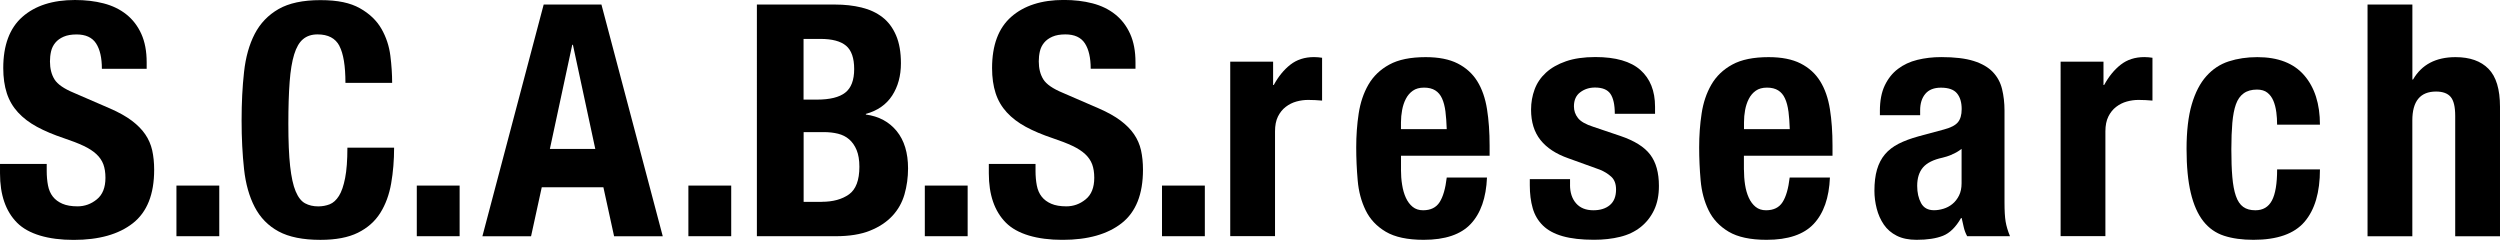 <?xml version="1.0" encoding="UTF-8"?>
<svg id="Layer_2" data-name="Layer 2" xmlns="http://www.w3.org/2000/svg" viewBox="0 0 560.95 53.81">
  <defs>
    <style>
      .cls-1 {
        stroke-width: 0px;
      }
    </style>
  </defs>
  <g id="Layer_1-2" data-name="Layer 1">
    <g>
      <path class="cls-1" d="m285.66,13.83v5.24h.15c1.02-1.89,2.26-3.41,3.71-4.55,1.46-1.14,3.23-1.71,5.31-1.71.29,0,.59.01.91.04.31.03.62.06.91.11v9.61c-.54-.05-1.06-.08-1.57-.11-.51-.02-1.03-.04-1.57-.04-.87,0-1.75.12-2.62.36-.87.24-1.67.64-2.4,1.2-.73.56-1.31,1.29-1.75,2.18-.44.9-.65,2-.65,3.31v23.52h-10.05V13.83h9.61Z"/>
      <path class="cls-1" d="m314.35,38.08c0,1.17.08,2.29.26,3.39.17,1.09.45,2.06.84,2.91.39.85.9,1.53,1.53,2.04.63.51,1.41.76,2.33.76,1.7,0,2.94-.61,3.71-1.82.78-1.21,1.31-3.06,1.6-5.53h9.03c-.19,4.56-1.41,8.03-3.64,10.41-2.23,2.38-5.75,3.57-10.56,3.57-3.64,0-6.48-.61-8.52-1.82-2.04-1.21-3.54-2.81-4.51-4.81-.97-1.99-1.57-4.22-1.78-6.7-.22-2.48-.33-4.95-.33-7.43,0-2.62.18-5.14.55-7.57s1.09-4.59,2.18-6.48,2.66-3.4,4.7-4.51c2.04-1.12,4.76-1.67,8.16-1.67,2.91,0,5.3.47,7.17,1.42,1.87.95,3.34,2.28,4.41,4,1.07,1.72,1.79,3.81,2.18,6.26.39,2.45.58,5.18.58,8.19v2.26h-19.88v3.13Zm9.98-13.07c-.15-1.14-.4-2.11-.76-2.91-.36-.8-.87-1.41-1.53-1.82-.65-.41-1.49-.62-2.51-.62s-1.86.23-2.51.69c-.66.46-1.18,1.07-1.57,1.82-.39.75-.67,1.59-.84,2.51-.17.92-.26,1.85-.26,2.77v1.53h10.27c-.05-1.5-.15-2.83-.29-3.97Z"/>
      <path class="cls-1" d="m352.28,41.5c0,1.7.45,3.07,1.35,4.11.9,1.04,2.2,1.57,3.89,1.57,1.55,0,2.79-.39,3.71-1.17.92-.78,1.38-1.94,1.38-3.49,0-1.26-.36-2.22-1.09-2.88s-1.58-1.18-2.55-1.57l-7.06-2.55c-2.77-.97-4.86-2.34-6.26-4.11-1.41-1.77-2.11-4.04-2.11-6.81,0-1.6.27-3.12.8-4.55.53-1.43,1.38-2.68,2.55-3.75,1.17-1.07,2.66-1.92,4.48-2.55,1.82-.63,4.02-.95,6.59-.95,4.56,0,7.94.97,10.12,2.91,2.18,1.94,3.28,4.68,3.28,8.23v1.6h-9.03c0-2.04-.33-3.53-.98-4.48-.65-.95-1.81-1.42-3.46-1.42-1.26,0-2.37.35-3.31,1.06-.95.7-1.42,1.76-1.42,3.17,0,.97.3,1.85.91,2.62.61.78,1.76,1.43,3.46,1.97l6.04,2.04c3.16,1.07,5.39,2.46,6.7,4.19,1.31,1.72,1.96,4.07,1.96,7.03,0,2.09-.36,3.89-1.09,5.42-.73,1.53-1.74,2.8-3.02,3.82-1.29,1.02-2.82,1.75-4.59,2.18-1.77.44-3.73.66-5.86.66-2.82,0-5.16-.27-7.03-.8-1.87-.53-3.35-1.33-4.44-2.4-1.09-1.07-1.86-2.37-2.29-3.89-.44-1.53-.65-3.24-.65-5.13v-1.38h9.03v1.31Z"/>
      <path class="cls-1" d="m391.31,38.08c0,1.17.08,2.29.25,3.39.17,1.09.45,2.06.84,2.91.39.85.9,1.53,1.53,2.04.63.51,1.41.76,2.33.76,1.7,0,2.94-.61,3.71-1.82.78-1.21,1.31-3.06,1.6-5.53h9.03c-.19,4.56-1.41,8.03-3.64,10.41-2.23,2.38-5.75,3.57-10.56,3.57-3.64,0-6.48-.61-8.52-1.82s-3.54-2.81-4.51-4.81c-.97-1.99-1.56-4.22-1.78-6.7s-.33-4.95-.33-7.43c0-2.62.18-5.14.55-7.57.36-2.43,1.09-4.59,2.18-6.48s2.66-3.4,4.7-4.51c2.04-1.12,4.76-1.67,8.16-1.67,2.91,0,5.3.47,7.17,1.42,1.87.95,3.34,2.28,4.4,4,1.07,1.72,1.79,3.81,2.18,6.26.39,2.45.58,5.18.58,8.19v2.26h-19.88v3.13Zm9.98-13.07c-.15-1.14-.4-2.11-.77-2.91-.36-.8-.87-1.41-1.53-1.82-.66-.41-1.49-.62-2.51-.62s-1.86.23-2.51.69c-.65.46-1.18,1.07-1.56,1.82-.39.75-.67,1.59-.84,2.51-.17.92-.25,1.85-.25,2.77v1.53h10.27c-.05-1.5-.15-2.83-.29-3.97Z"/>
      <path class="cls-1" d="m421.81,24.9c0-2.28.36-4.19,1.09-5.72.73-1.53,1.71-2.77,2.95-3.71s2.69-1.63,4.37-2.04c1.67-.41,3.46-.62,5.35-.62,3.01,0,5.44.29,7.28.87,1.84.58,3.28,1.41,4.3,2.48,1.02,1.07,1.71,2.34,2.07,3.82.36,1.48.55,3.09.55,4.84v20.6c0,1.84.08,3.28.25,4.3s.5,2.11.98,3.28h-9.61c-.34-.63-.6-1.3-.76-2-.17-.7-.33-1.39-.47-2.07h-.15c-1.17,2.04-2.51,3.36-4.04,3.97-1.53.61-3.51.91-5.93.91-1.75,0-3.23-.3-4.44-.91-1.21-.61-2.18-1.44-2.91-2.51-.73-1.07-1.26-2.27-1.6-3.6-.34-1.33-.51-2.66-.51-3.97,0-1.84.19-3.43.58-4.77.39-1.33.98-2.47,1.78-3.42.8-.95,1.82-1.73,3.06-2.37,1.24-.63,2.73-1.19,4.48-1.67l5.68-1.53c1.5-.39,2.55-.92,3.13-1.6.58-.68.87-1.67.87-2.99,0-1.5-.35-2.68-1.06-3.53-.7-.85-1.91-1.27-3.6-1.27-1.55,0-2.72.46-3.49,1.38-.78.92-1.17,2.16-1.17,3.71v1.09h-9.03v-.95Zm16.16,9.79c-.78.32-1.48.55-2.11.69-2.04.44-3.5,1.17-4.37,2.18s-1.31,2.4-1.31,4.15c0,1.5.29,2.79.87,3.86.58,1.07,1.55,1.6,2.91,1.6.68,0,1.38-.11,2.11-.33.73-.22,1.4-.57,2-1.06.61-.49,1.1-1.12,1.49-1.89s.58-1.7.58-2.77v-7.72c-.68.54-1.41.96-2.18,1.27Z"/>
      <path class="cls-1" d="m471.98,13.83v5.24h.15c1.02-1.89,2.26-3.41,3.71-4.55,1.46-1.14,3.23-1.71,5.31-1.71.29,0,.59.01.91.04.32.03.62.06.91.11v9.61c-.53-.05-1.05-.08-1.56-.11-.51-.02-1.03-.04-1.57-.04-.87,0-1.75.12-2.62.36-.87.24-1.67.64-2.4,1.2-.73.56-1.31,1.29-1.75,2.18-.44.9-.66,2-.66,3.31v23.52h-10.05V13.83h9.61Z"/>
      <path class="cls-1" d="m510.75,25.12c-.12-.92-.34-1.76-.65-2.51-.32-.75-.76-1.36-1.35-1.82-.58-.46-1.36-.69-2.33-.69-1.21,0-2.21.28-2.98.84-.78.56-1.36,1.38-1.75,2.48-.39,1.09-.65,2.48-.8,4.15-.14,1.67-.22,3.65-.22,5.93,0,2.43.07,4.5.22,6.22.15,1.72.41,3.14.8,4.26.39,1.12.93,1.93,1.64,2.44.7.51,1.61.76,2.73.76,1.7,0,2.94-.73,3.71-2.18.78-1.46,1.17-3.79,1.17-6.99h9.61c0,5.15-1.15,9.06-3.46,11.76s-6.13,4.04-11.47,4.04c-2.52,0-4.72-.3-6.59-.91-1.87-.61-3.42-1.7-4.66-3.28-1.24-1.58-2.17-3.69-2.8-6.33-.63-2.64-.95-5.93-.95-9.87s.39-7.37,1.17-10.01c.78-2.65,1.87-4.76,3.28-6.33,1.41-1.58,3.08-2.68,5.02-3.31,1.94-.63,4.08-.95,6.41-.95,4.66,0,8.17,1.36,10.52,4.08,2.35,2.72,3.53,6.41,3.53,11.07h-9.61c0-.97-.06-1.92-.18-2.84Z"/>
      <path class="cls-1" d="m541.29,1.02v16.82h.15c1.94-3.35,5.12-5.02,9.54-5.02,3.2,0,5.67.87,7.39,2.62,1.72,1.75,2.58,4.59,2.58,8.52v29.05h-10.05v-27.01c0-2.04-.34-3.46-1.02-4.26s-1.77-1.2-3.28-1.2c-3.54,0-5.32,2.16-5.32,6.48v25.99h-10.05V1.02h10.05Z"/>
    </g>
    <path class="cls-1" d="m10.48,38.3c0,1.21.1,2.32.29,3.31.19,1,.56,1.83,1.09,2.51.53.68,1.25,1.21,2.15,1.6.9.39,2.03.58,3.39.58,1.6,0,3.05-.52,4.33-1.57,1.29-1.04,1.93-2.66,1.93-4.84,0-1.17-.16-2.17-.47-3.02-.32-.85-.84-1.61-1.57-2.29-.73-.68-1.69-1.3-2.88-1.86-1.19-.56-2.66-1.13-4.4-1.71-2.33-.78-4.34-1.63-6.04-2.55-1.7-.92-3.12-2-4.26-3.24-1.14-1.24-1.98-2.67-2.51-4.3-.53-1.63-.8-3.51-.8-5.64C.73,10.15,2.16,6.31,5.02,3.79,7.89,1.26,11.82,0,16.82,0c2.33,0,4.48.25,6.44.76s3.66,1.33,5.1,2.48c1.43,1.14,2.55,2.6,3.35,4.37.8,1.77,1.2,3.9,1.2,6.37v1.46h-10.05c0-2.48-.44-4.38-1.31-5.71-.87-1.33-2.33-2-4.37-2-1.17,0-2.14.17-2.91.51-.78.34-1.4.79-1.86,1.35-.46.56-.78,1.2-.95,1.93-.17.73-.25,1.48-.25,2.26,0,1.6.34,2.95,1.02,4.04.68,1.09,2.14,2.1,4.37,3.02l8.08,3.5c1.99.87,3.62,1.78,4.88,2.73,1.26.95,2.27,1.96,3.02,3.06.75,1.09,1.27,2.29,1.57,3.6.29,1.31.44,2.77.44,4.37,0,5.49-1.59,9.48-4.77,11.98-3.18,2.5-7.61,3.75-13.29,3.75s-10.16-1.29-12.71-3.86-3.82-6.26-3.82-11.07v-2.11h10.48v1.53Z"/>
    <path class="cls-1" d="m232.35,38.3c0,1.21.1,2.32.29,3.31.19,1,.56,1.83,1.09,2.51.53.68,1.25,1.21,2.15,1.6.9.39,2.03.58,3.39.58,1.6,0,3.05-.52,4.33-1.57,1.29-1.04,1.93-2.66,1.93-4.84,0-1.17-.16-2.17-.47-3.02-.32-.85-.84-1.61-1.57-2.29-.73-.68-1.69-1.3-2.88-1.86-1.19-.56-2.66-1.13-4.4-1.71-2.33-.78-4.34-1.63-6.04-2.55-1.7-.92-3.12-2-4.26-3.24-1.14-1.24-1.98-2.67-2.51-4.3-.53-1.63-.8-3.51-.8-5.64,0-5.14,1.43-8.98,4.3-11.5,2.86-2.52,6.8-3.79,11.79-3.79,2.33,0,4.48.25,6.44.76s3.66,1.33,5.1,2.48c1.43,1.14,2.55,2.6,3.35,4.37.8,1.77,1.2,3.9,1.2,6.37v1.46h-10.05c0-2.48-.44-4.38-1.31-5.71-.87-1.33-2.33-2-4.37-2-1.17,0-2.14.17-2.91.51-.78.34-1.4.79-1.86,1.35-.46.56-.78,1.2-.95,1.93-.17.73-.25,1.48-.25,2.26,0,1.6.34,2.95,1.02,4.04.68,1.09,2.14,2.1,4.37,3.02l8.08,3.5c1.99.87,3.62,1.78,4.88,2.73,1.26.95,2.27,1.96,3.02,3.06.75,1.09,1.27,2.29,1.57,3.6.29,1.31.44,2.77.44,4.37,0,5.49-1.59,9.48-4.77,11.98-3.18,2.5-7.61,3.75-13.29,3.75s-10.16-1.29-12.71-3.86-3.82-6.26-3.82-11.07v-2.11h10.48v1.53Z"/>
    <path class="cls-1" d="m49.2,53h-9.61v-11.36h9.61v11.36Z"/>
    <path class="cls-1" d="m76.16,10.3c-.9-1.72-2.54-2.58-4.91-2.58-1.31,0-2.39.35-3.24,1.06-.85.7-1.52,1.85-2,3.42-.49,1.58-.83,3.64-1.02,6.19-.19,2.55-.29,5.67-.29,9.36,0,3.93.13,7.11.4,9.54.27,2.43.68,4.31,1.24,5.64.56,1.33,1.26,2.23,2.11,2.69.85.46,1.83.69,2.95.69.92,0,1.78-.16,2.58-.47.8-.32,1.49-.95,2.08-1.89s1.04-2.28,1.38-4c.34-1.72.51-3.99.51-6.81h10.48c0,2.82-.22,5.49-.66,8.01-.44,2.53-1.25,4.73-2.44,6.63-1.19,1.89-2.86,3.37-5.02,4.44-2.16,1.07-4.96,1.6-8.41,1.6-3.93,0-7.06-.63-9.39-1.89-2.33-1.26-4.11-3.08-5.35-5.46-1.24-2.38-2.04-5.22-2.4-8.52-.36-3.3-.55-6.94-.55-10.92s.18-7.56.55-10.88c.36-3.32,1.17-6.18,2.4-8.55,1.24-2.38,3.02-4.23,5.35-5.57,2.33-1.33,5.46-2,9.39-2s6.69.61,8.85,1.82c2.16,1.21,3.77,2.76,4.84,4.62,1.07,1.87,1.73,3.88,2,6.04.27,2.16.4,4.19.4,6.08h-10.48c0-3.79-.45-6.54-1.35-8.26Z"/>
    <path class="cls-1" d="m103.13,53h-9.61v-11.36h9.61v11.36Z"/>
    <path class="cls-1" d="m134.95,1.02l13.76,51.99h-10.92l-2.4-10.99h-13.83l-2.4,10.99h-10.92L121.99,1.02h12.96Zm-1.38,32.4l-5.02-23.37h-.15l-5.02,23.37h10.19Z"/>
    <path class="cls-1" d="m164.07,53h-9.61v-11.36h9.61v11.36Z"/>
    <path class="cls-1" d="m270.34,53h-9.61v-11.36h9.61v11.36Z"/>
    <path class="cls-1" d="m217.12,53h-9.61v-11.36h9.61v11.36Z"/>
    <path class="cls-1" d="m187.37,1.02c2.14,0,4.11.22,5.93.66,1.82.44,3.39,1.17,4.7,2.18s2.33,2.38,3.06,4.08c.73,1.7,1.09,3.79,1.09,6.26,0,2.82-.66,5.23-1.97,7.25-1.31,2.01-3.28,3.39-5.9,4.11v.14c2.91.39,5.22,1.63,6.92,3.71,1.7,2.09,2.55,4.88,2.55,8.37,0,2.04-.27,3.98-.8,5.83-.53,1.84-1.44,3.46-2.73,4.84-1.29,1.38-2.96,2.49-5.02,3.31-2.06.83-4.62,1.24-7.68,1.24h-17.69V1.02h17.55Zm-4.08,21.33c2.91,0,5.04-.52,6.37-1.57,1.33-1.04,2-2.8,2-5.28s-.61-4.22-1.82-5.24c-1.21-1.02-3.13-1.53-5.75-1.53h-3.79v13.62h2.98Zm1.09,22.93c2.52,0,4.56-.56,6.12-1.67,1.55-1.12,2.33-3.18,2.33-6.19,0-1.5-.21-2.75-.62-3.75-.41-.99-.97-1.79-1.67-2.4-.7-.61-1.54-1.03-2.51-1.27-.97-.24-2.04-.36-3.2-.36h-4.51v15.65h4.08Z"/>
  </g>
</svg>